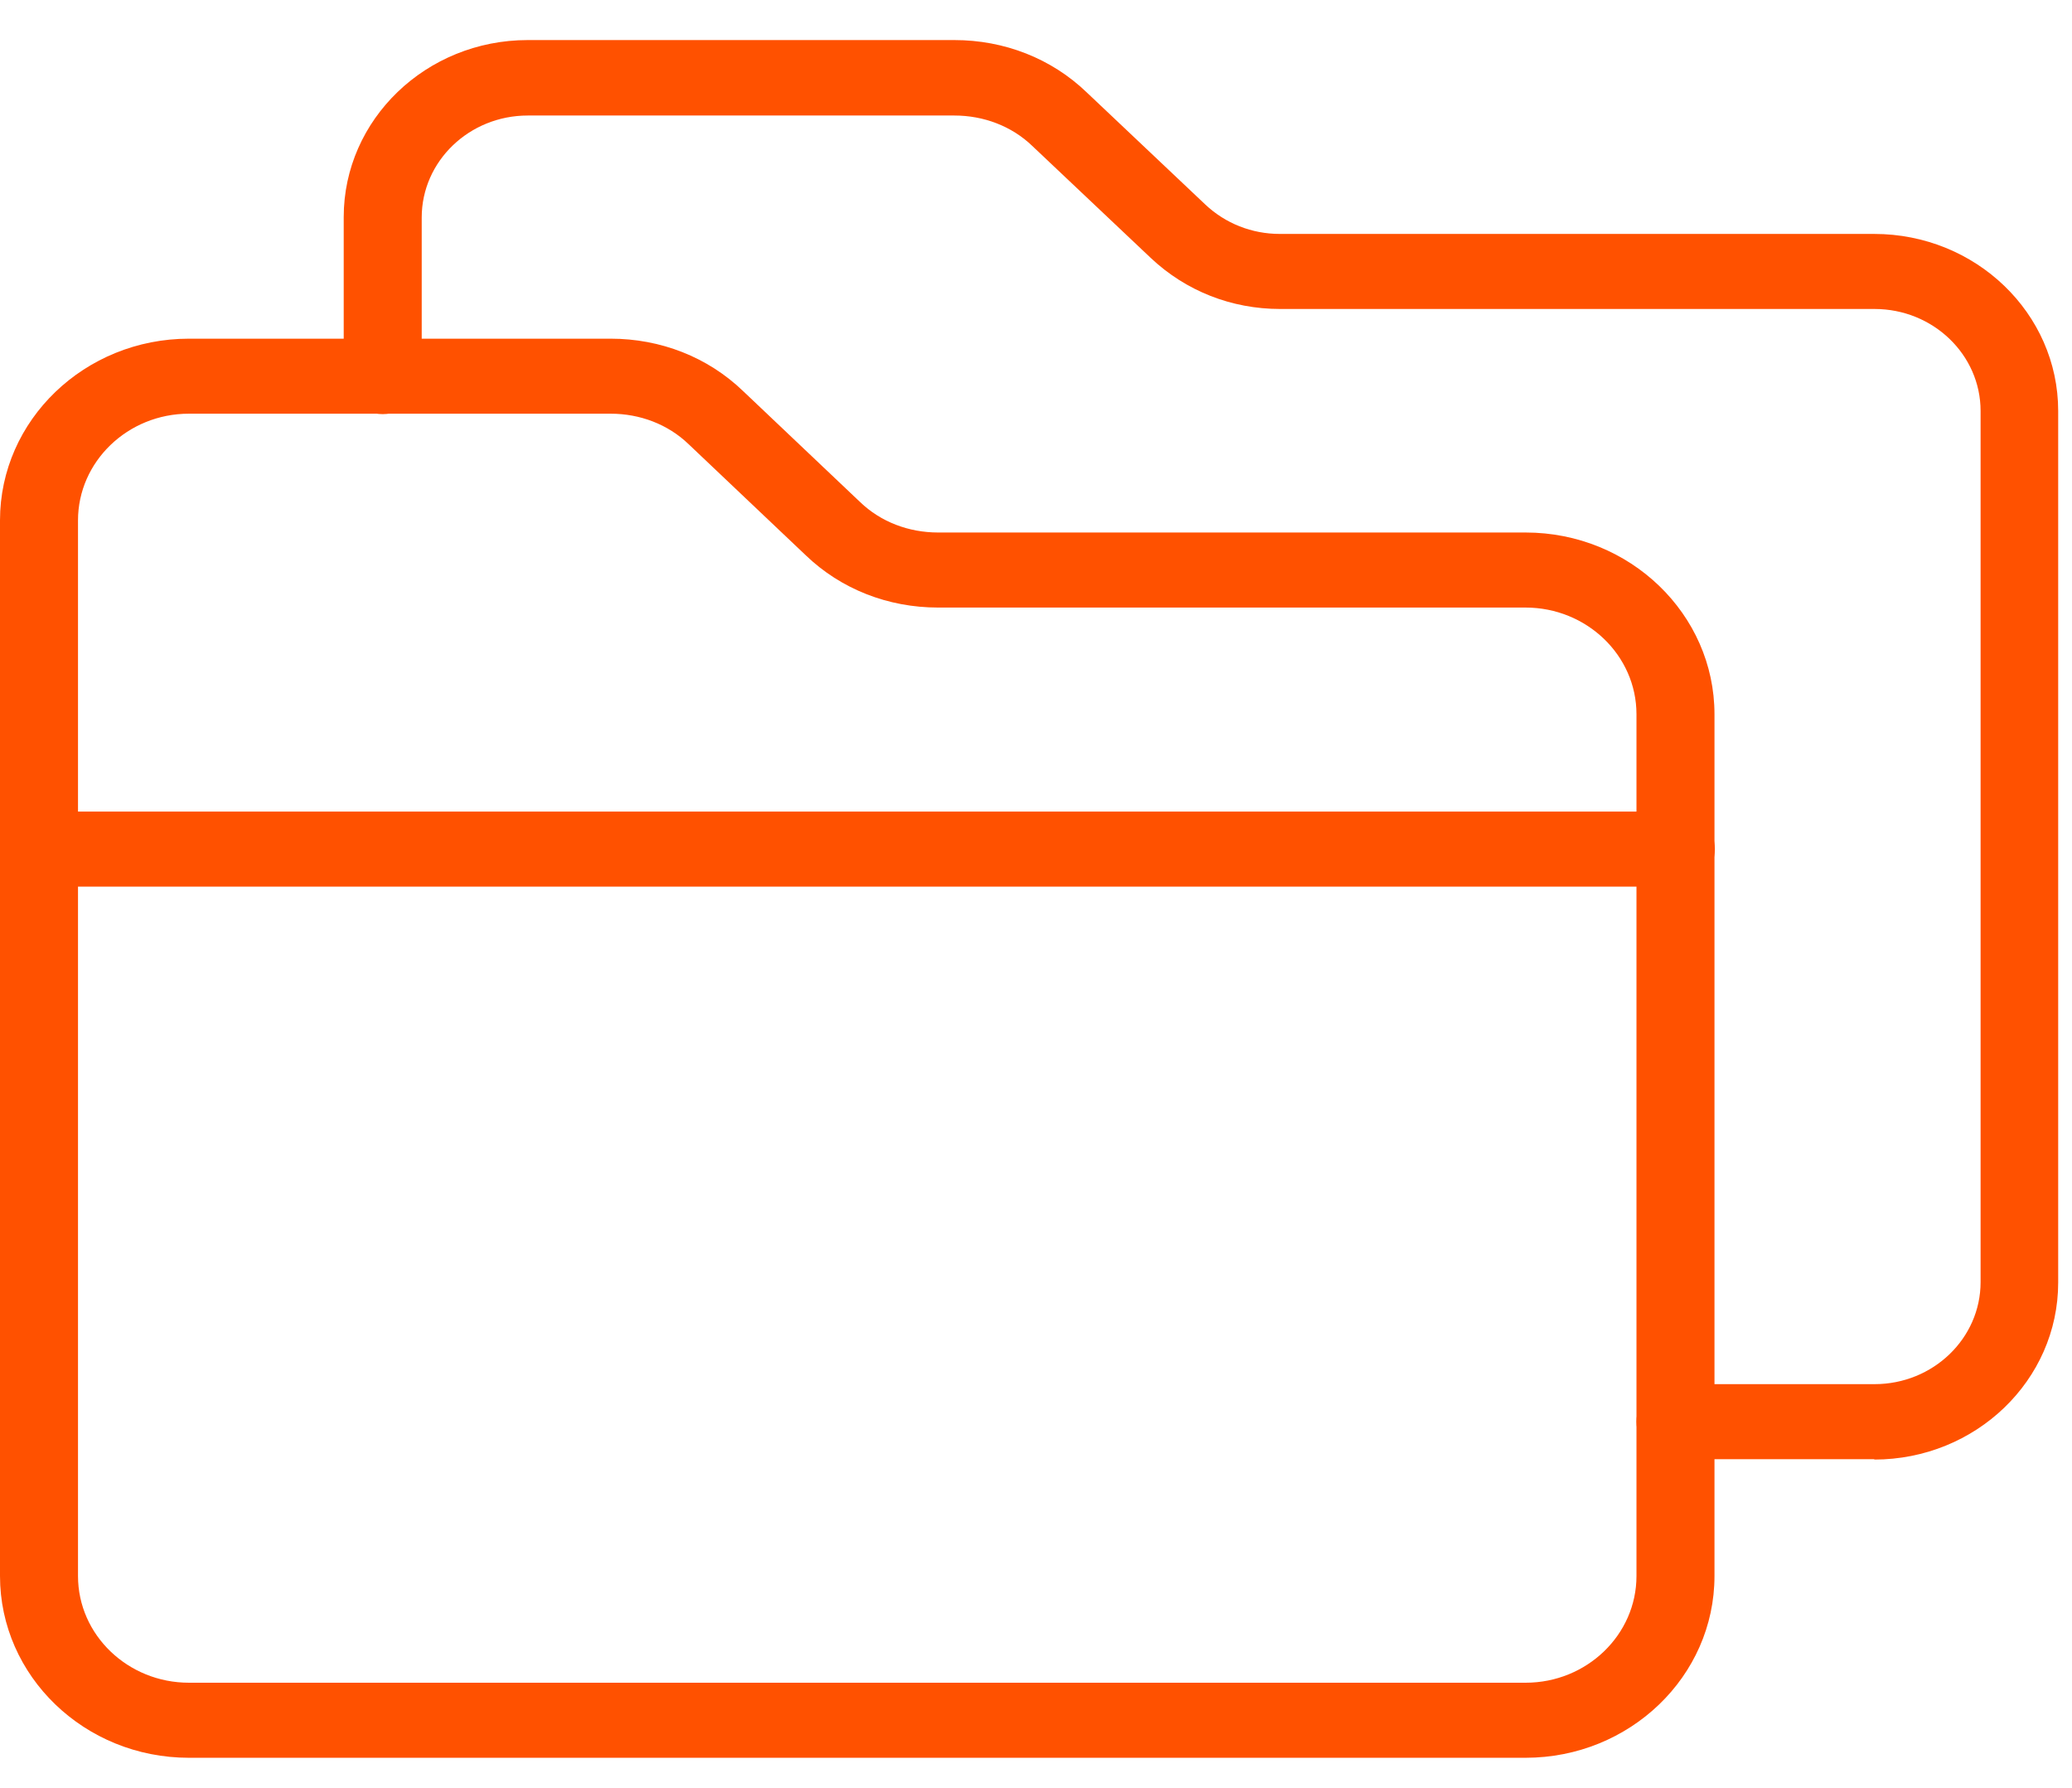 <svg width="51" height="44" viewBox="0 0 51 44" fill="none" xmlns="http://www.w3.org/2000/svg">
<g clip-path="url(#clip0_2360_10792)">
<path d="M37.55 43.259H4.65C2.08 43.259 0 41.249 0 38.786V12.807C0 10.335 2.09 8.335 4.65 8.335H15.03C16.26 8.335 17.42 8.787 18.29 9.624L21.17 12.355C21.68 12.846 22.37 13.105 23.09 13.105H37.55C40.12 13.105 42.2 15.116 42.2 17.578V38.786C42.2 41.258 40.11 43.259 37.55 43.259ZM4.65 10.181C3.14 10.181 1.92 11.364 1.92 12.807V38.786C1.92 40.239 3.15 41.412 4.65 41.412H37.55C39.06 41.412 40.28 40.229 40.28 38.786V17.578C40.28 16.126 39.05 14.952 37.55 14.952H23.09C21.86 14.952 20.7 14.5 19.83 13.663L16.95 10.932C16.44 10.441 15.75 10.181 15.03 10.181H4.65Z" fill="#FF5100"/>
<path d="M46.14 35.911H41.24C40.71 35.911 40.28 35.497 40.28 34.987C40.28 34.477 40.71 34.064 41.24 34.064H46.14C47.58 34.064 48.75 32.938 48.75 31.553V10.114C48.75 8.729 47.58 7.604 46.14 7.604H31.51C30.31 7.604 29.19 7.161 28.33 6.353L25.41 3.593C24.9 3.102 24.21 2.843 23.49 2.843H12.99C11.55 2.843 10.38 3.968 10.38 5.353V9.268C10.38 9.777 9.95 10.191 9.42 10.191C8.89 10.191 8.46 9.777 8.46 9.268V5.343C8.46 2.939 10.49 0.986 12.99 0.986H23.49C24.72 0.986 25.88 1.438 26.75 2.275L29.67 5.036C30.16 5.497 30.81 5.757 31.5 5.757H46.13C48.63 5.757 50.66 7.71 50.66 10.114V31.563C50.66 33.968 48.63 35.92 46.13 35.92L46.14 35.911Z" fill="#FF5100"/>
<path d="M41.25 21.82H0.96C0.43 21.82 0 21.406 0 20.896C0 20.387 0.43 19.973 0.96 19.973H41.25C41.78 19.973 42.21 20.387 42.21 20.896C42.21 21.406 41.78 21.82 41.25 21.82Z" fill="#FF5100"/>
</g>
<defs>
<clipPath id="clip0_2360_10792">
<rect width="50.67" height="42.273" fill="white" transform="translate(0 0.986)"/>
</clipPath>
</defs>
</svg>
